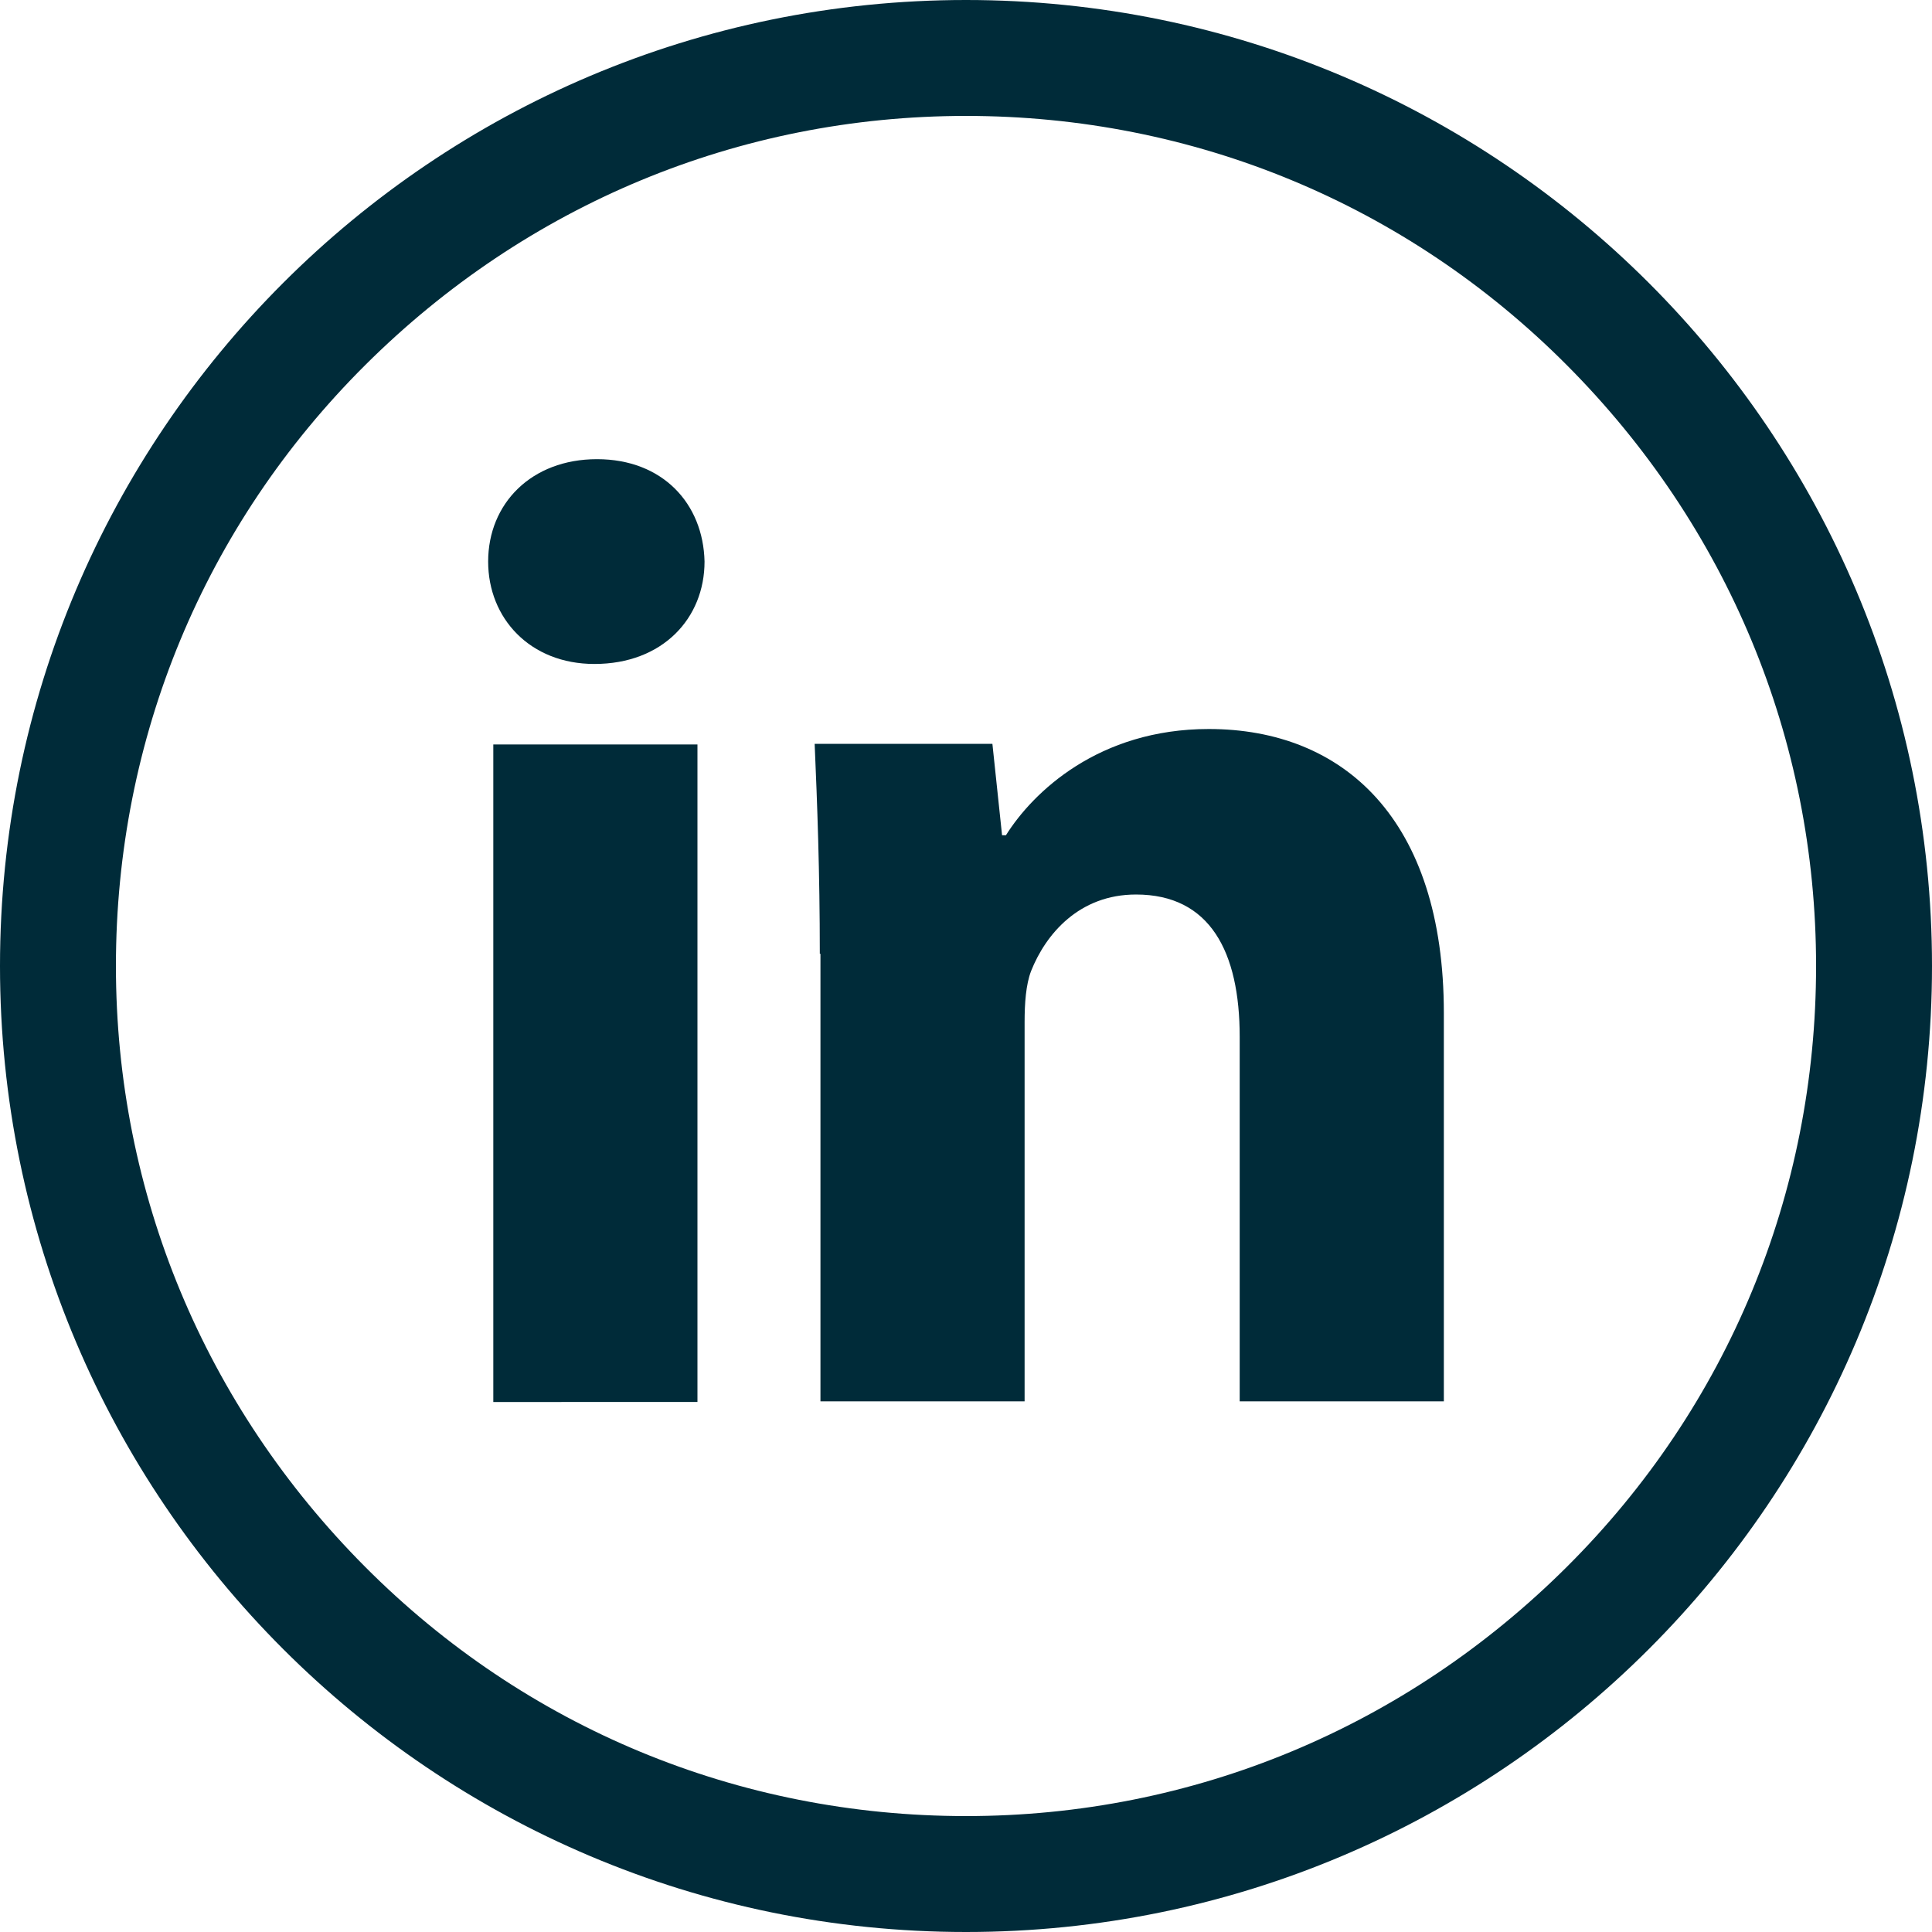 <?xml version="1.0" encoding="utf-8"?>
<!-- Generator: Adobe Illustrator 23.1.1, SVG Export Plug-In . SVG Version: 6.00 Build 0)  -->
<svg version="1.1" id="Layer_1" xmlns="http://www.w3.org/2000/svg" xmlns:xlink="http://www.w3.org/1999/xlink" x="0px" y="0px"
	 viewBox="0 0 300 300" style="enable-background:new 0 0 300 300;" xml:space="preserve">
<style type="text/css">
	.st0{fill:#002B39;}
</style>
<g>
	<path class="st0" d="M150,18c35.3,0,68.4,13.7,93.3,38.7s38.7,58,38.7,93.3s-13.7,68.4-38.7,93.3S185.3,282,150,282
		s-68.4-13.7-93.3-38.7S18,185.3,18,150s13.7-68.4,38.7-93.3S114.7,18,150,18 M150,0C67.2,0,0,67.2,0,150s67.2,150,150,150
		s150-67.2,150-150S232.8,0,150,0L150,0z"/>
</g>
<g>
	<path class="st0" d="M109.4,87.2c0,8.8-6.5,15.9-17.1,15.9c-10,0-16.5-7.1-16.5-15.9c0-9,6.7-15.9,16.9-15.9
		C102.9,71.3,109.2,78.2,109.4,87.2z M76.6,217.7V115.6h31.7v102.1H76.6z"/>
	<path class="st0" d="M127.3,148.1c0-12.7-0.4-23.4-0.8-32.6h27.6l1.5,14.2h0.6c4.2-6.7,14.4-16.5,31.5-16.5
		c20.9,0,36.5,14,36.5,44.1v60.3h-31.7v-56.6c0-13.2-4.6-22.1-16.1-22.1c-8.8,0-14,6.1-16.3,11.9c-0.8,2.1-1,5-1,7.9v58.9h-31.7
		V148.1z"/>
</g>
</svg>
